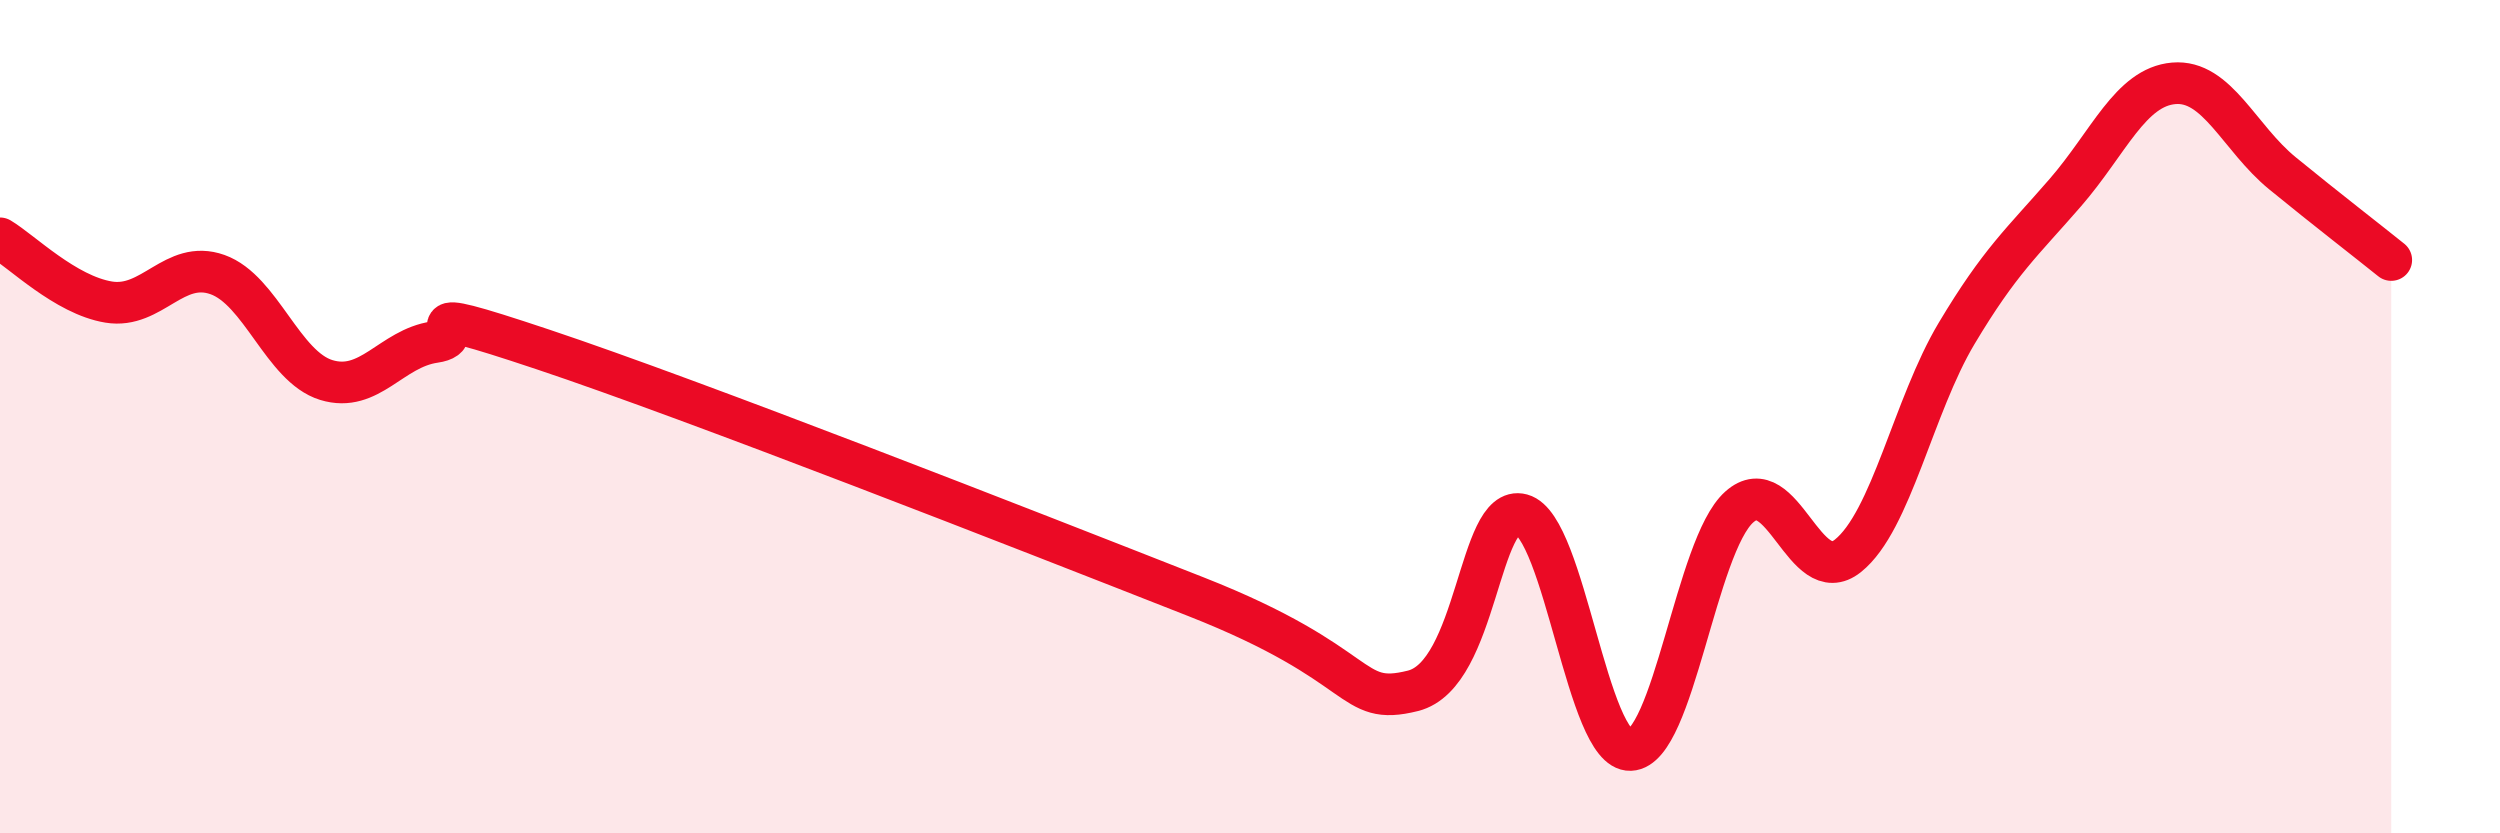 
    <svg width="60" height="20" viewBox="0 0 60 20" xmlns="http://www.w3.org/2000/svg">
      <path
        d="M 0,5.72 C 0.52,6.03 1.57,7.08 2.61,7.25 C 3.65,7.42 4.18,6.22 5.22,6.59 C 6.26,6.96 6.79,8.8 7.83,9.12 C 8.87,9.44 9.39,8.36 10.43,8.21 C 11.47,8.06 9.39,7.17 13.04,8.39 C 16.69,9.61 24.53,12.68 28.7,14.32 C 32.87,15.96 32.35,16.97 33.91,16.58 C 35.47,16.19 35.48,12.07 36.52,12.35 C 37.56,12.63 38.09,18.04 39.13,18 C 40.17,17.96 40.7,13.1 41.74,12.17 C 42.78,11.24 43.31,14.17 44.35,13.34 C 45.39,12.51 45.92,9.74 46.96,8 C 48,6.26 48.53,5.82 49.57,4.62 C 50.61,3.42 51.13,2.09 52.17,2 C 53.21,1.91 53.74,3.31 54.78,4.16 C 55.82,5.01 56.87,5.82 57.39,6.24L57.39 20L0 20Z"
        fill="#EB0A25"
        opacity="0.1"
        stroke-linecap="round"
        stroke-linejoin="round"
      />
      <path
        d="M 0,5.72 C 0.52,6.03 1.57,7.08 2.61,7.25 C 3.65,7.42 4.18,6.22 5.22,6.59 C 6.26,6.96 6.79,8.8 7.83,9.12 C 8.87,9.44 9.39,8.36 10.43,8.21 C 11.47,8.06 9.39,7.17 13.04,8.39 C 16.69,9.61 24.53,12.68 28.7,14.32 C 32.87,15.96 32.35,16.97 33.91,16.58 C 35.47,16.19 35.48,12.07 36.52,12.35 C 37.56,12.63 38.09,18.04 39.13,18 C 40.17,17.96 40.7,13.1 41.74,12.17 C 42.78,11.24 43.31,14.17 44.35,13.34 C 45.39,12.51 45.92,9.74 46.96,8 C 48,6.26 48.53,5.82 49.57,4.62 C 50.61,3.42 51.13,2.09 52.17,2 C 53.21,1.91 53.74,3.31 54.78,4.16 C 55.82,5.01 56.87,5.82 57.39,6.24"
        stroke="#EB0A25"
        stroke-width="1"
        fill="none"
        stroke-linecap="round"
        stroke-linejoin="round"
      />
    </svg>
  